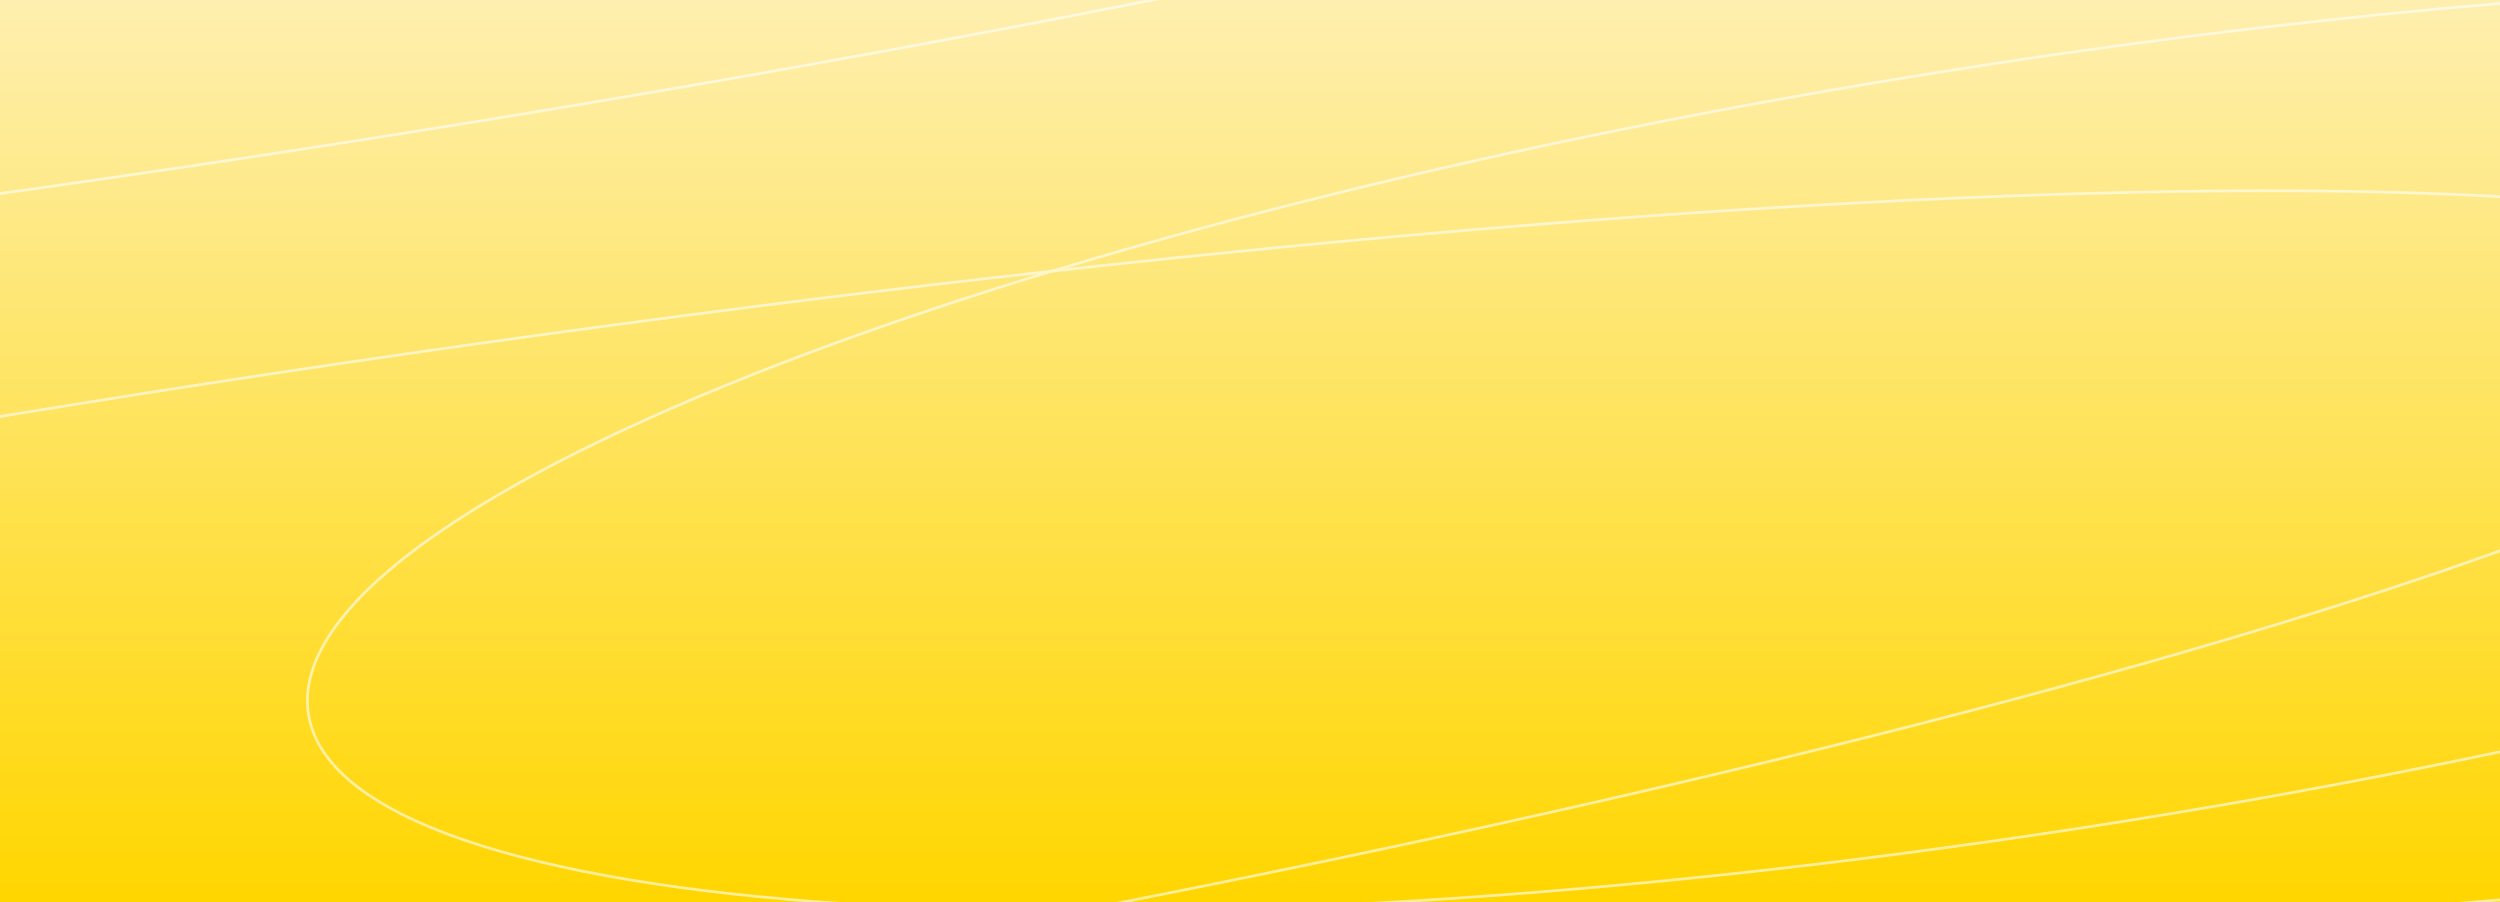 <svg xmlns="http://www.w3.org/2000/svg" xmlns:xlink="http://www.w3.org/1999/xlink" width="1366" height="493" viewBox="0 0 1366 493"><rect x="0" y="0" width="1366" height="493" fill="#333333" stroke="none"/><defs><linearGradient id="a" x1="0.5" x2="0.5" y2="1" gradientUnits="objectBoundingBox"><stop offset="0" stop-color="#feefaf"/><stop offset="1" stop-color="#ffd600"/></linearGradient><clipPath id="b"><rect width="1366" height="493" transform="translate(0 519)" fill="url(#a)"/></clipPath></defs><g transform="translate(0 -519)" clip-path="url(#b)"><rect width="1366" height="493" transform="translate(0 519)" fill="url(#a)"/><g transform="translate(-1331.51 35.037)" opacity="0.6"><g transform="translate(0 0)"><path d="M1455.767,366.43c805.2-10.485,1458.932-100.783,1460.136-201.7S2265.325-9.486,1460.129,1,1.206,101.786,0,202.7,650.58,376.914,1455.767,366.43" transform="translate(0 405.816) rotate(-8)" fill="none" stroke="#fff" stroke-width="1.5"/><path d="M949.784,420.511c525.931-6.848,953.417-106.444,954.8-222.466S1480.73-6.476,954.8.372,1.388,106.823,0,222.845,423.859,427.359,949.784,420.511" transform="translate(1468.855 652.259) rotate(-8)" fill="none" stroke="#fff" stroke-width="1.5"/></g><g transform="translate(0 489.747)"><path d="M1455.767,366.43c805.2-10.485,1458.932-100.783,1460.136-201.7S2265.325-9.486,1460.129,1,1.206,101.786,0,202.7,650.58,376.914,1455.767,366.43" transform="translate(0 405.816) rotate(-8)" fill="none" stroke="#fff" stroke-width="1.5"/><path d="M949.784,420.511c525.931-6.848,953.417-106.444,954.8-222.466S1480.73-6.476,954.8.372,1.388,106.823,0,222.845,423.859,427.359,949.784,420.511" transform="translate(1468.855 652.259) rotate(-8)" fill="none" stroke="#fff" stroke-width="1.5"/></g></g></g></svg>